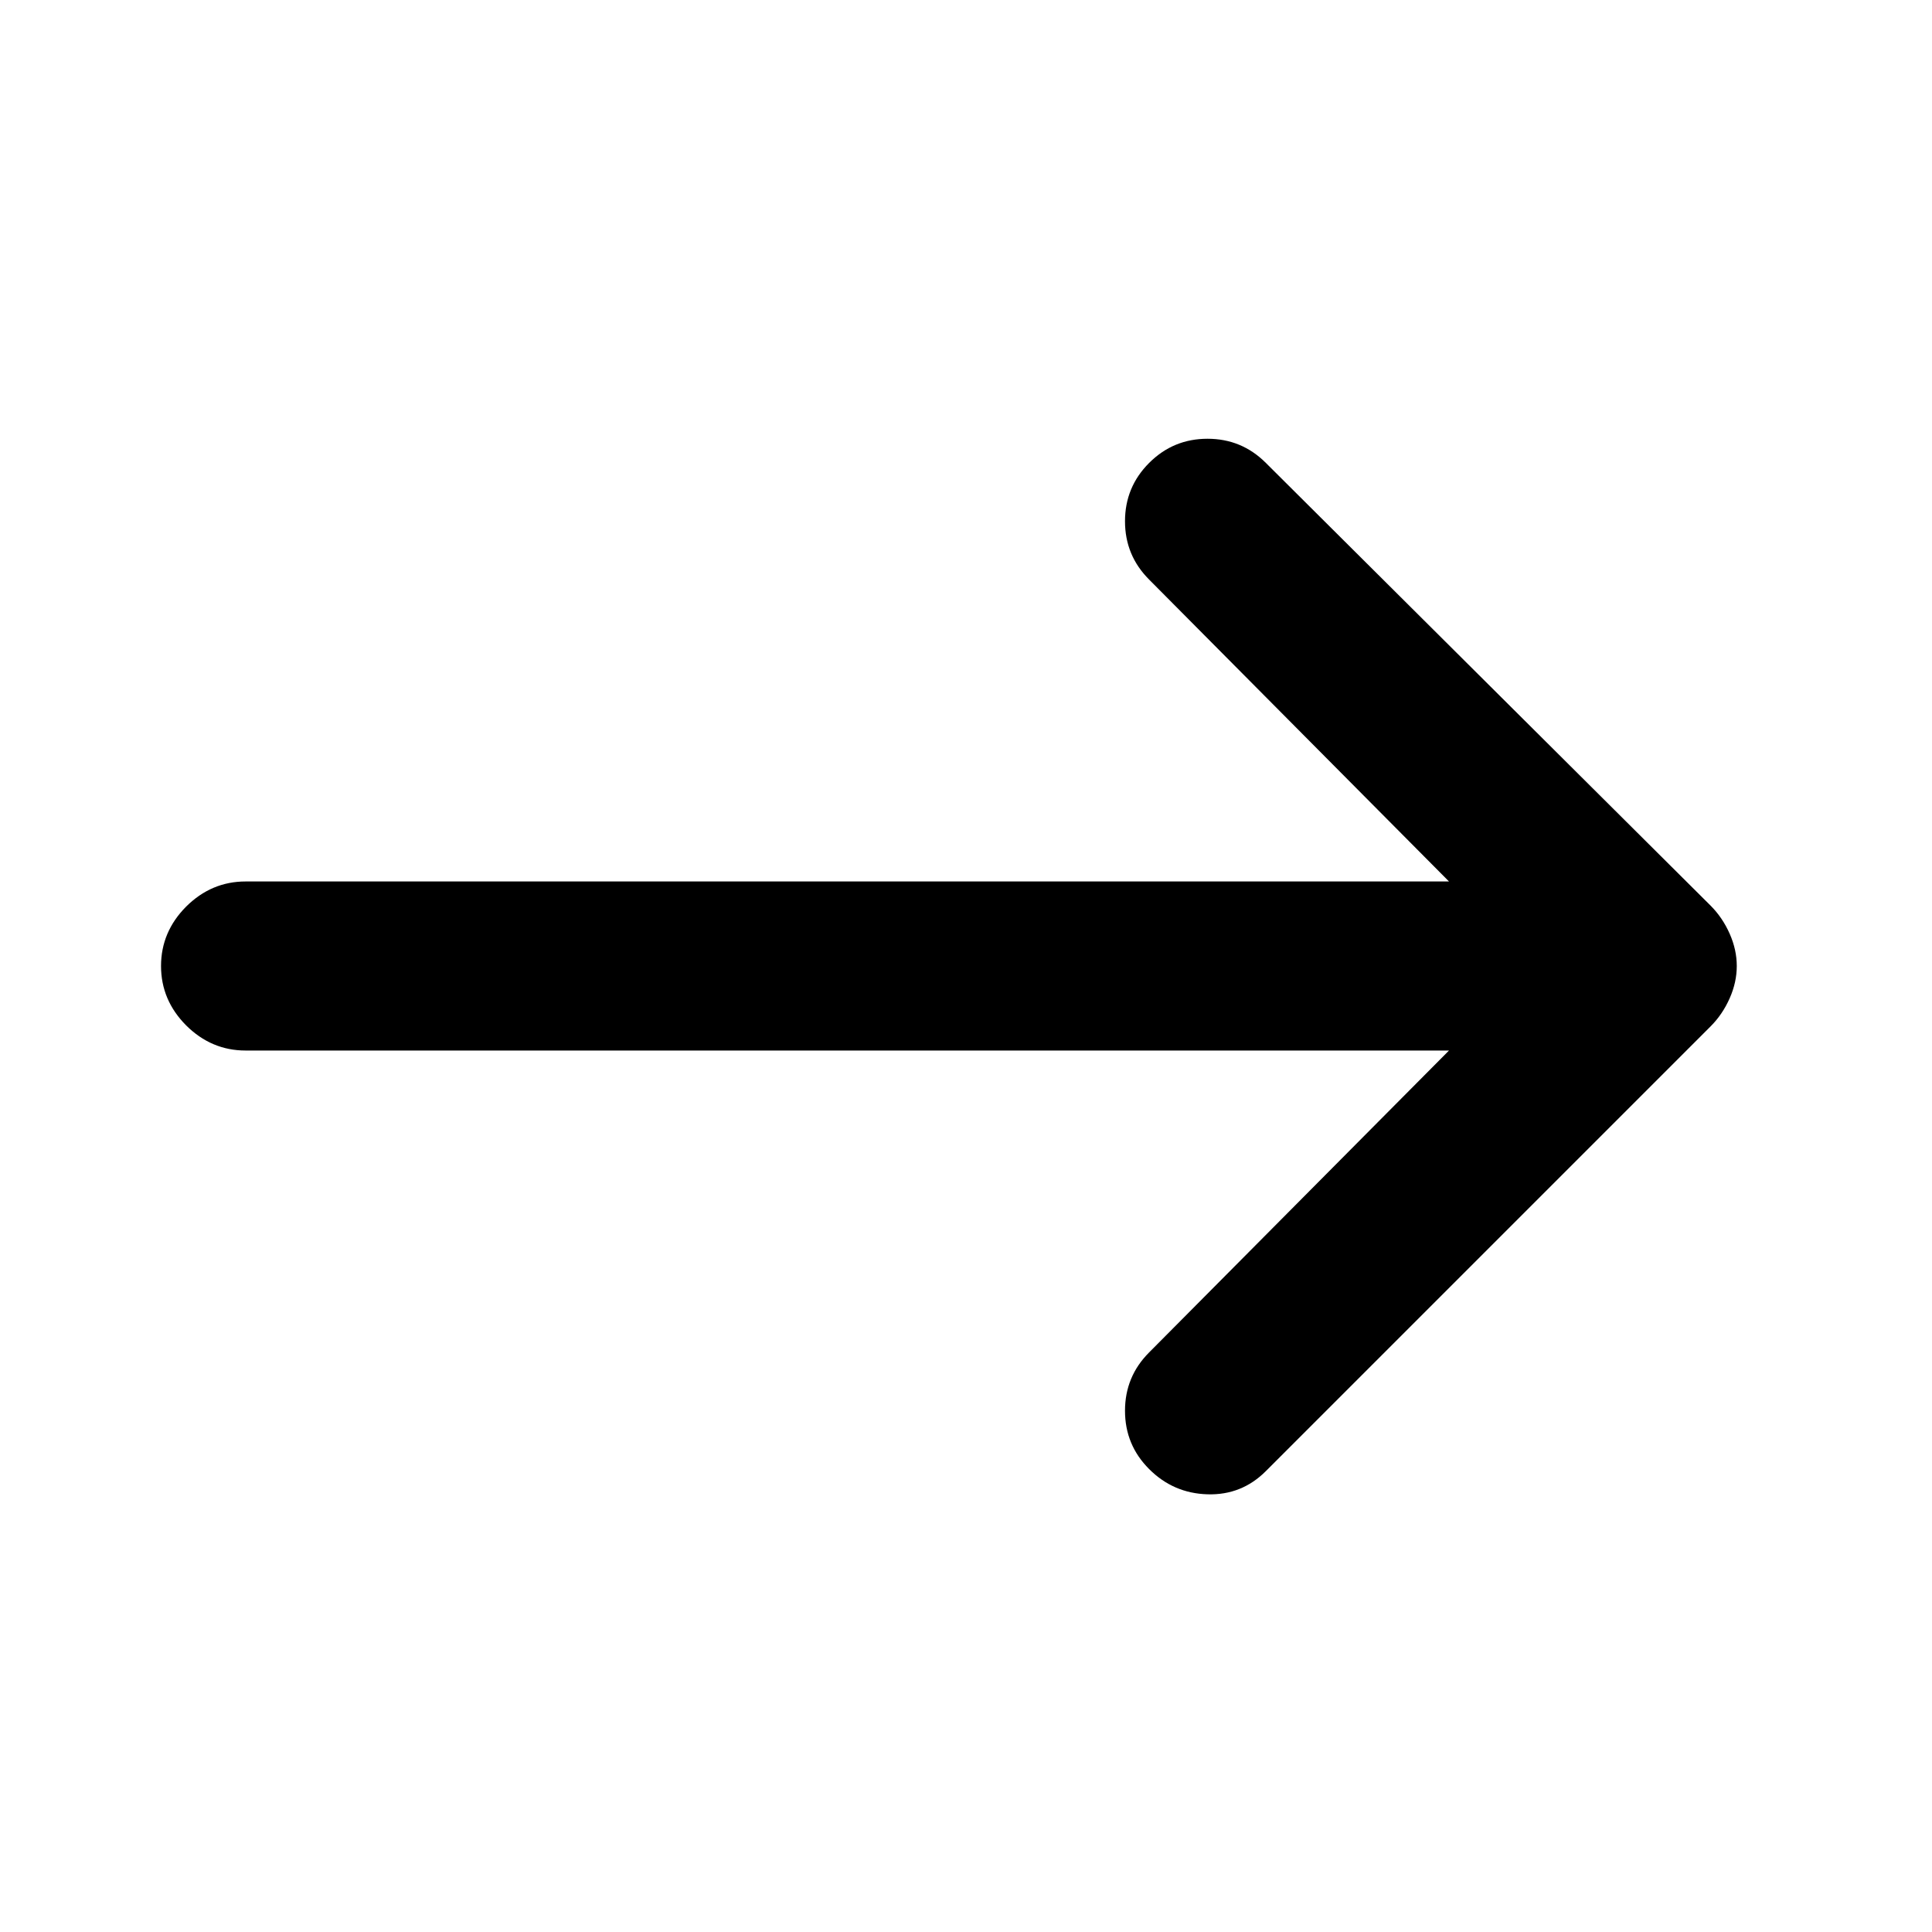 <svg width="20" height="20" viewBox="0 0 20 20" fill="none" xmlns="http://www.w3.org/2000/svg">
  <path
    d="M11.896 15.208C11.729 15.041 11.646 14.84 11.646 14.604C11.646 14.368 11.729 14.167 11.896 14L15 10.875H2.542C2.306 10.875 2.101 10.788 1.927 10.615C1.754 10.441 1.667 10.236 1.667 10C1.667 9.764 1.754 9.559 1.927 9.385C2.101 9.212 2.306 9.125 2.542 9.125H15L11.896 6C11.729 5.833 11.646 5.632 11.646 5.396C11.646 5.16 11.729 4.959 11.896 4.792C12.063 4.625 12.264 4.542 12.5 4.542C12.736 4.542 12.937 4.625 13.104 4.792L17.708 9.375C17.791 9.458 17.857 9.556 17.906 9.667C17.955 9.778 17.979 9.889 17.979 10C17.979 10.111 17.955 10.222 17.906 10.333C17.857 10.444 17.791 10.542 17.708 10.625L13.104 15.229C12.937 15.396 12.736 15.476 12.5 15.469C12.264 15.462 12.063 15.375 11.896 15.208Z"
    fill="currentColor"/>
</svg>
